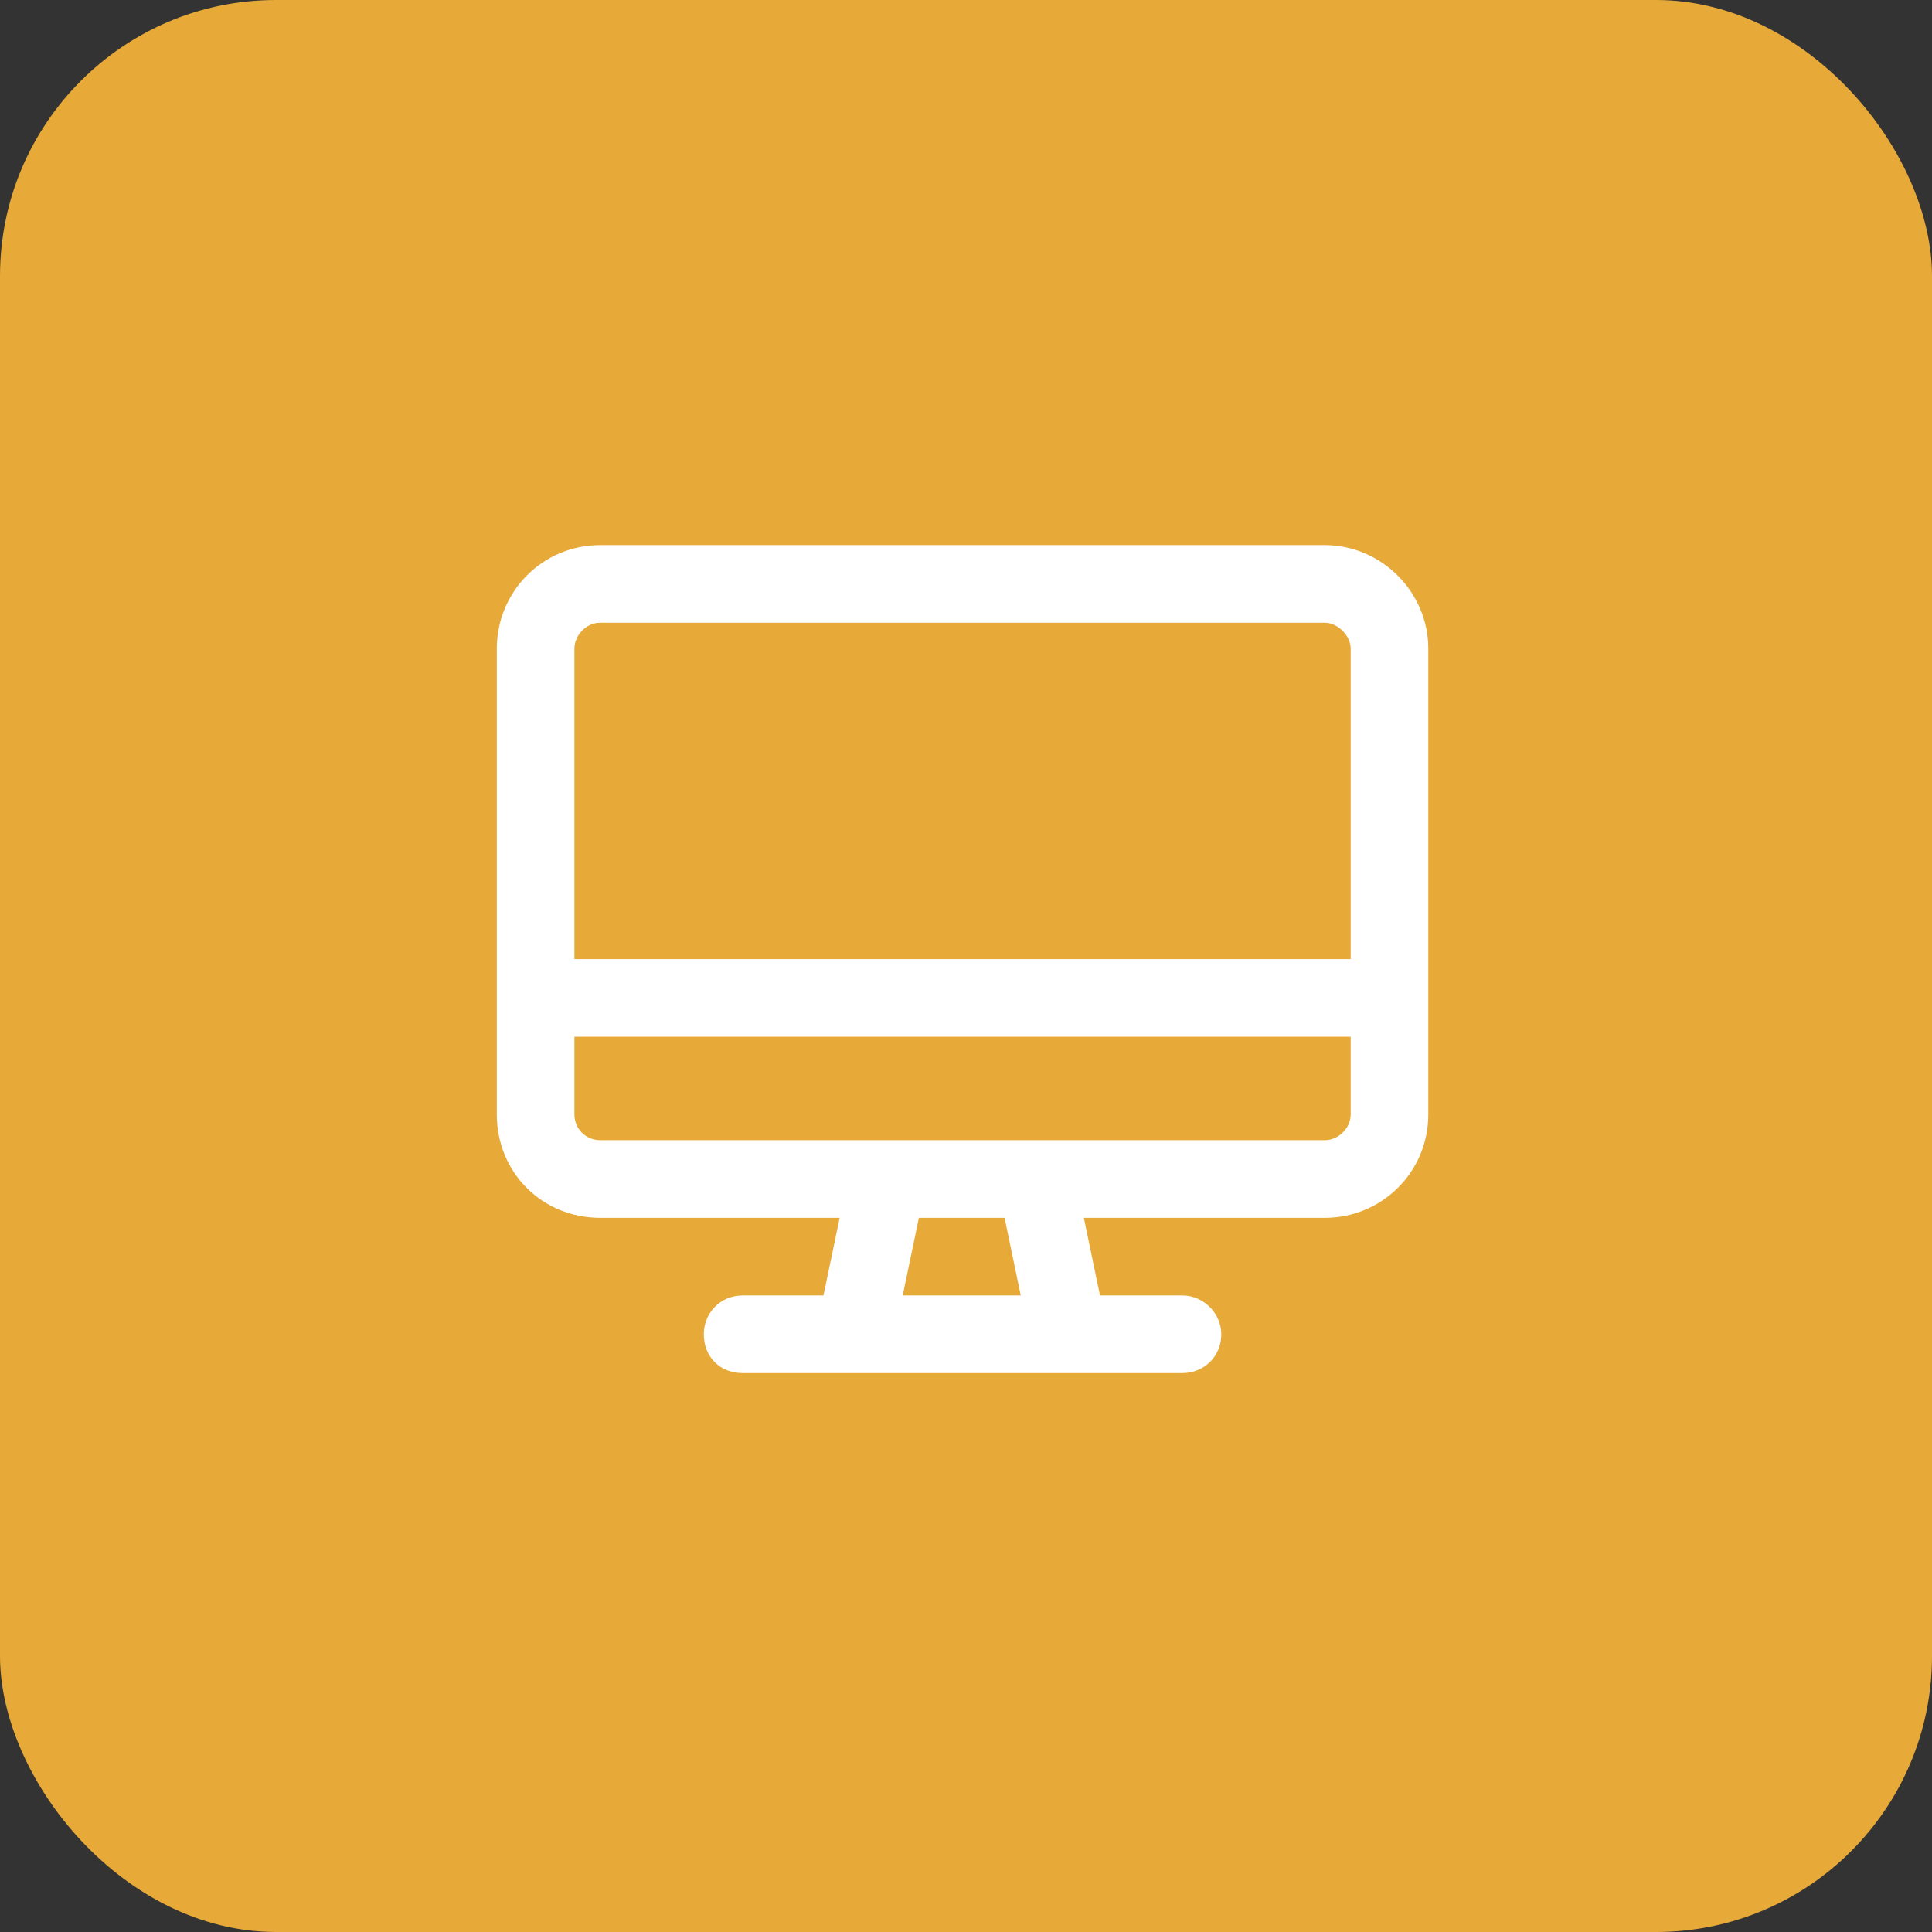 <svg width="70" height="70" viewBox="0 0 70 70" fill="none" xmlns="http://www.w3.org/2000/svg">
<rect x="0" y="0" width="70" height="70" fill="#333333" stroke="none"/>
<rect width="70" height="70" rx="10" fill="#E7A938"/>
<path d="M48 19.75C50.051 19.75 51.75 21.449 51.75 23.5V40.375C51.75 42.484 50.051 44.125 48 44.125H39.27L39.855 46.938H42.844C43.605 46.938 44.25 47.582 44.25 48.344C44.25 49.164 43.605 49.75 42.844 49.75H26.906C26.086 49.75 25.5 49.164 25.5 48.344C25.5 47.582 26.086 46.938 26.906 46.938H29.836L30.422 44.125H21.75C19.641 44.125 18 42.484 18 40.375V23.5C18 21.449 19.641 19.75 21.75 19.75H48ZM36.984 46.938L36.398 44.125H33.293L32.707 46.938H36.984ZM48.938 40.375V37.562H20.812V40.375C20.812 40.902 21.223 41.312 21.75 41.312H48C48.469 41.312 48.938 40.902 48.938 40.375ZM48.938 34.75V23.5C48.938 23.031 48.469 22.562 48 22.562H21.75C21.223 22.562 20.812 23.031 20.812 23.5V34.75H48.938Z" fill="white"/>
</svg>
